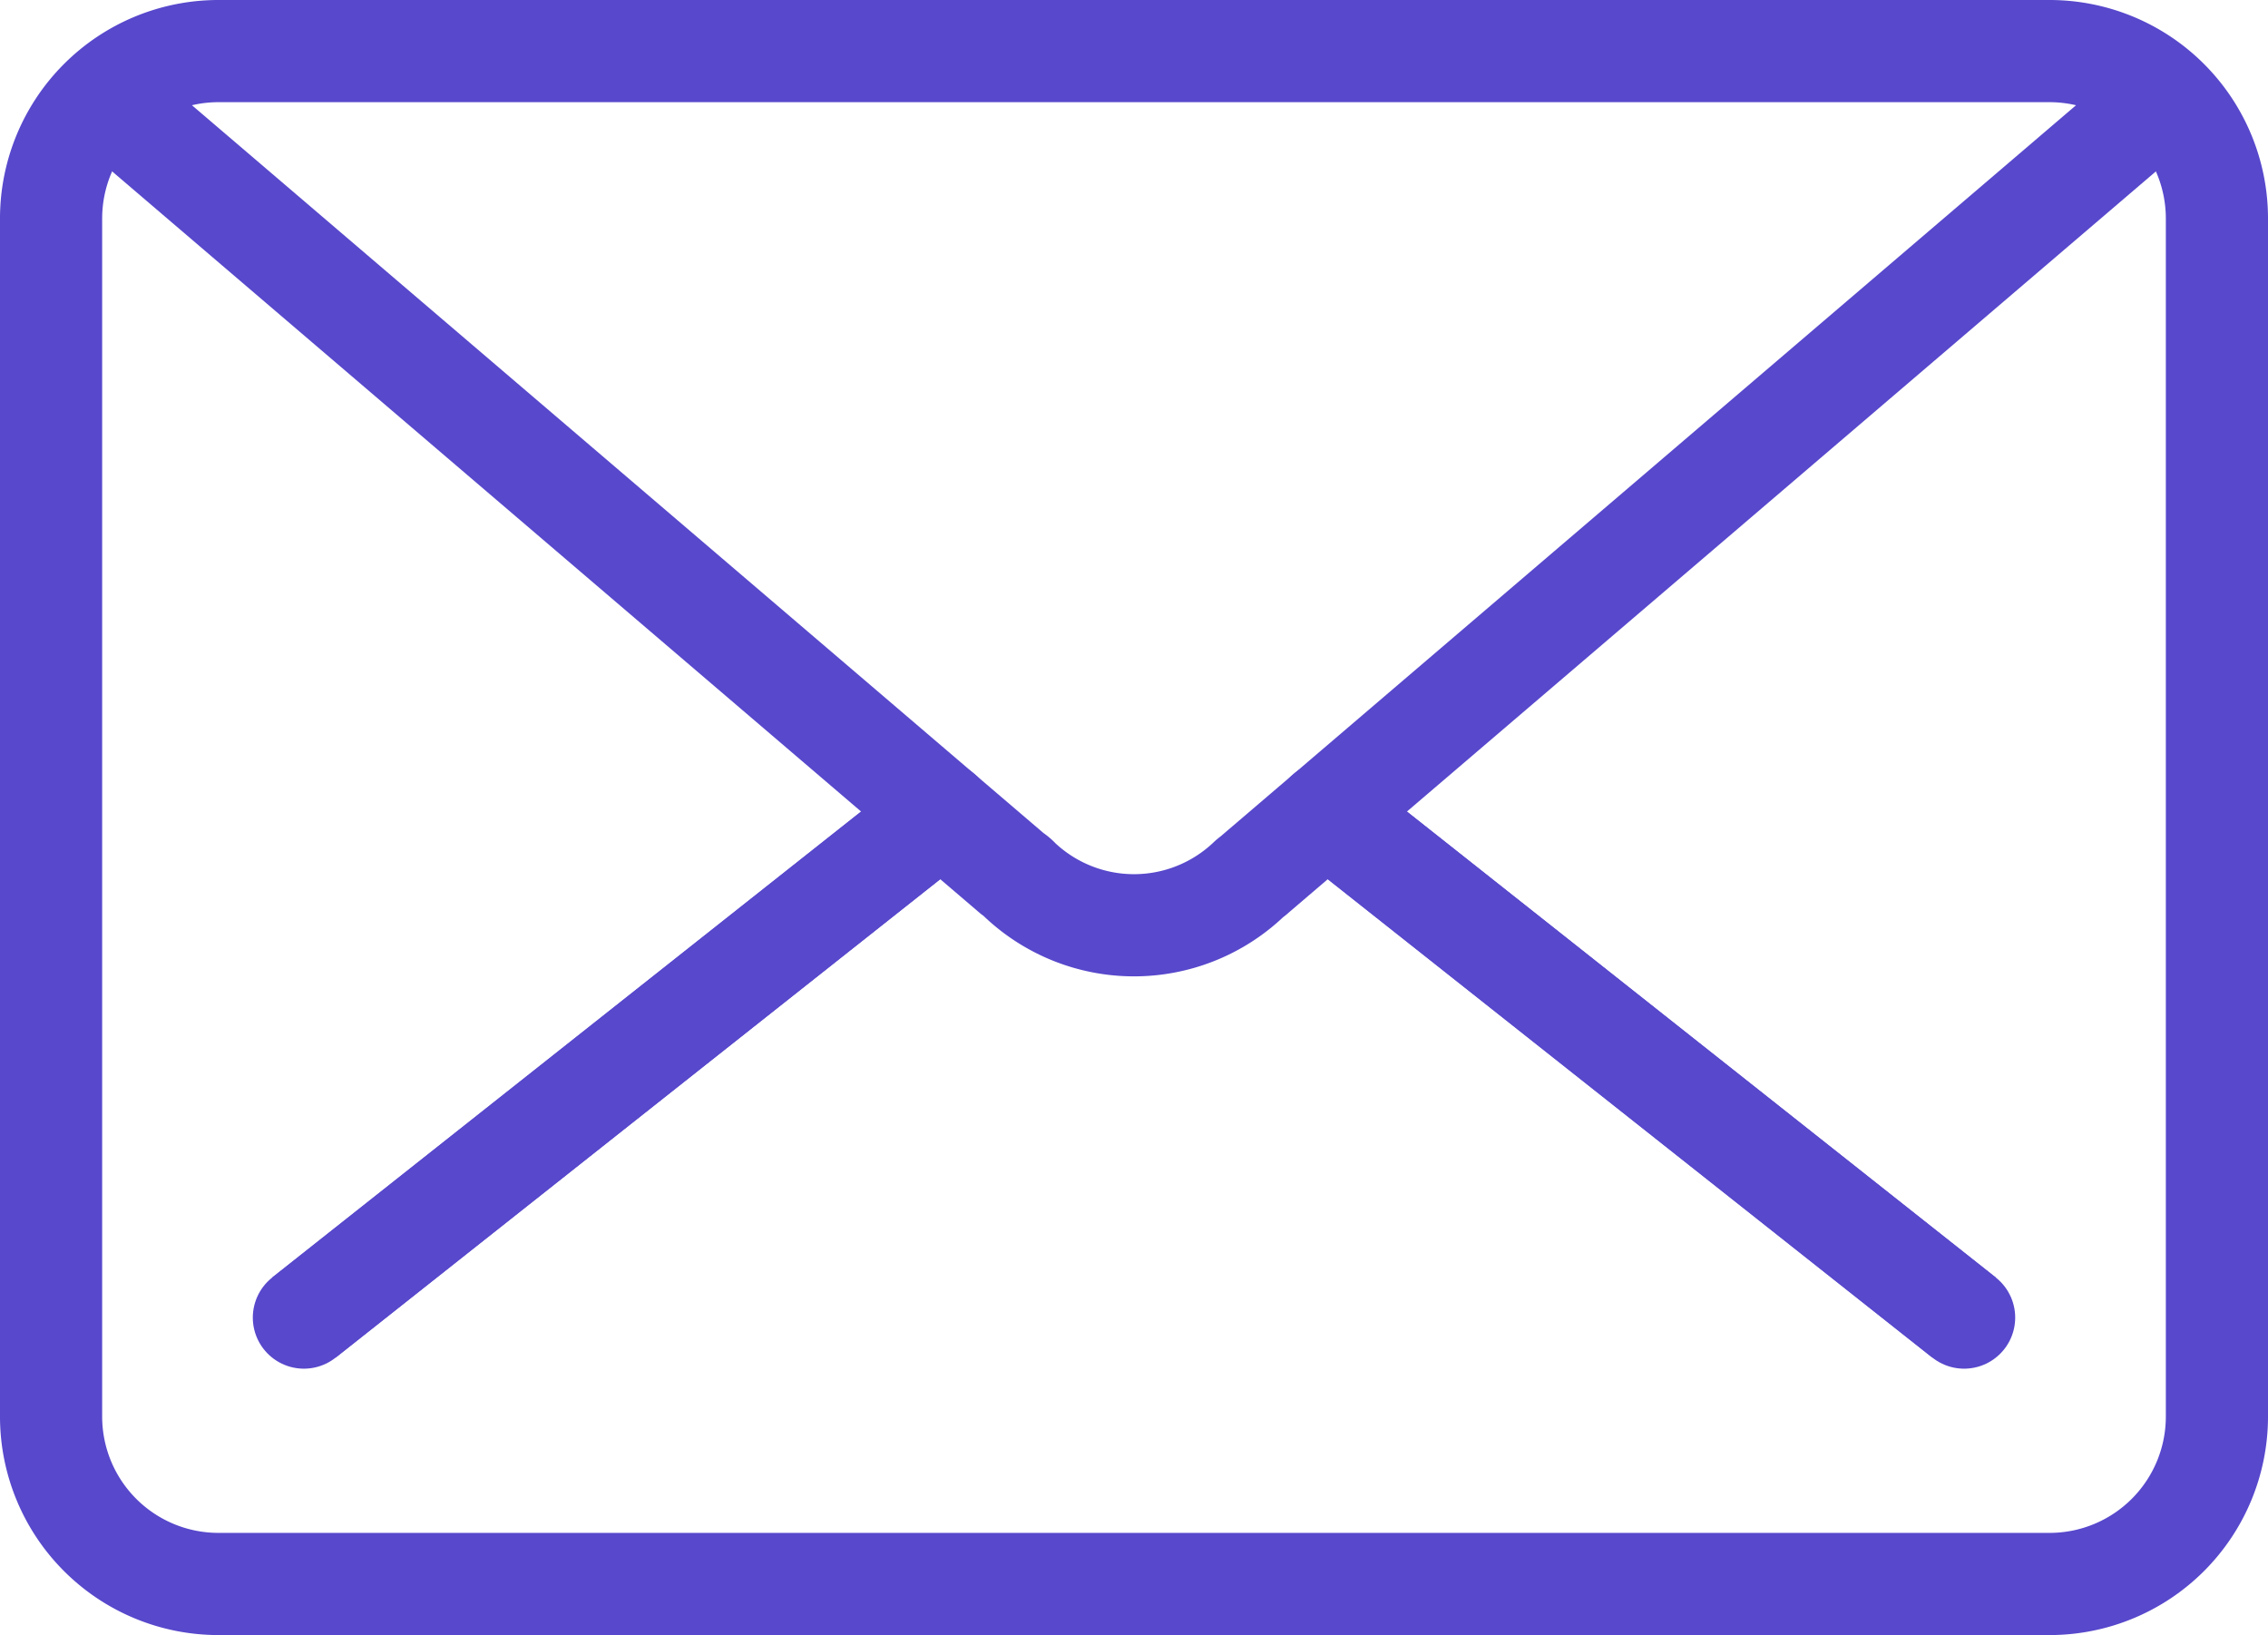 <svg xmlns="http://www.w3.org/2000/svg" width="111" height="80.012" viewBox="0 0 111 80.012">
  <g id="letter" transform="translate(-18.7 -26)">
    <path id="Pfad_149" data-name="Pfad 149" d="M119.025,103.512H29.375A8.192,8.192,0,0,1,21.2,95.337V36.675A8.192,8.192,0,0,1,29.375,28.5h89.65a8.192,8.192,0,0,1,8.175,8.175V95.337a8.192,8.192,0,0,1-8.175,8.175Z" transform="translate(0 0)" fill="none" stroke="#5748cc" stroke-linecap="round" stroke-linejoin="round" stroke-miterlimit="10" stroke-width="5"/>
    <path id="Pfad_150" data-name="Pfad 150" d="M126.708,32.6l-44.466,38c-.11.11-.221.166-.331.276a8.144,8.144,0,0,1-11.213,0,1.465,1.465,0,0,0-.331-.276L25.9,32.6" transform="translate(-2.104 -1.835)" fill="none" stroke="#5748cc" stroke-linecap="round" stroke-linejoin="round" stroke-miterlimit="10" stroke-width="5"/>
    <line id="Linie_1" data-name="Linie 1" x2="31.209" y2="24.691" transform="translate(83.618 65.785)" fill="#fff" stroke="#5748cc" stroke-miterlimit="10" stroke-width="5"/>
    <line id="Linie_2" data-name="Linie 2" x2="31.209" y2="24.691" transform="translate(83.618 65.785)" fill="none" stroke="#5748cc" stroke-linecap="round" stroke-linejoin="round" stroke-miterlimit="10" stroke-width="5"/>
    <line id="Linie_3" data-name="Linie 3" y1="24.691" x2="31.209" transform="translate(33.573 65.785)" fill="#fff" stroke="#5748cc" stroke-miterlimit="10" stroke-width="5"/>
    <line id="Linie_4" data-name="Linie 4" y1="24.691" x2="31.209" transform="translate(33.573 65.785)" fill="none" stroke="#5748cc" stroke-linecap="round" stroke-linejoin="round" stroke-miterlimit="10" stroke-width="5"/>
  </g>
</svg>
